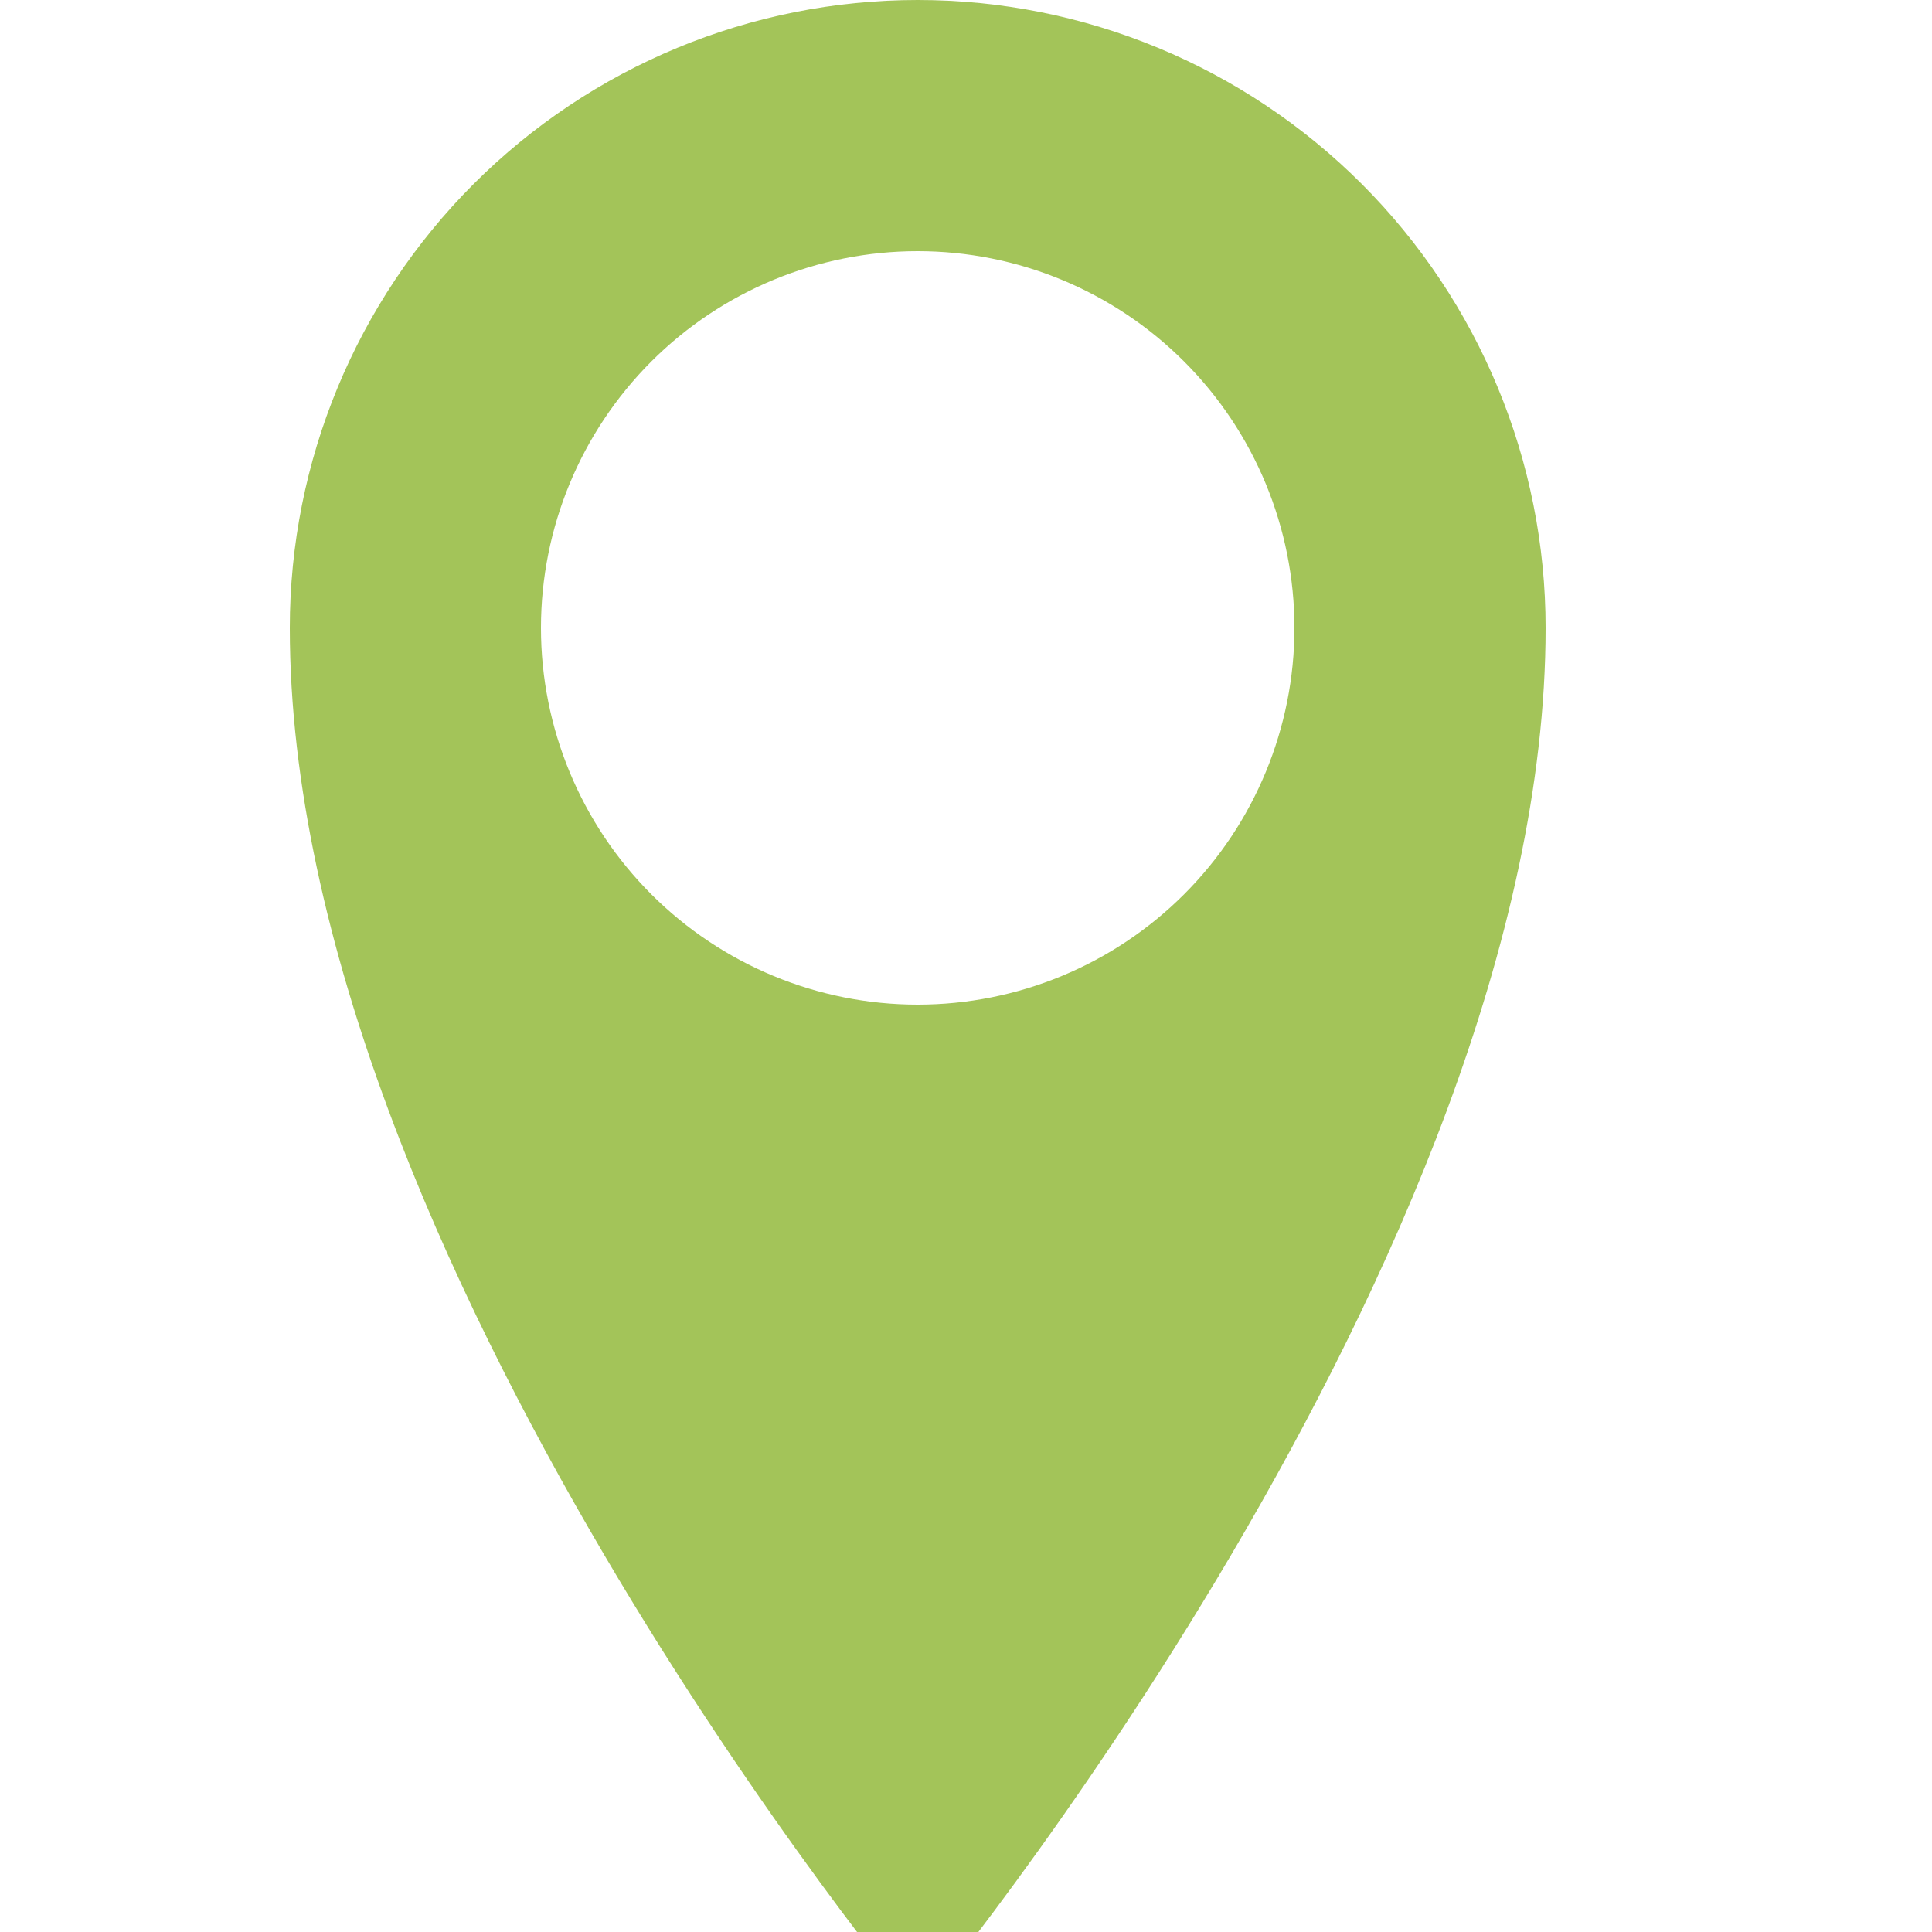 <?xml version="1.0" encoding="UTF-8"?> <svg xmlns="http://www.w3.org/2000/svg" width="80" height="80" viewBox="0 0 80 80" fill="none"> <g clip-path="url(#clip0_595_6)"> <path d="M38 0C31.104 0 24.491 2.739 19.615 7.615C14.739 12.491 12 19.104 12 26C12 52 38 83.2 38 83.2C38 83.2 64 52 64 26C64 19.104 61.261 12.491 56.385 7.615C51.509 2.739 44.896 0 38 0ZM38 41.6C33.863 41.6 29.895 39.956 26.969 37.031C24.044 34.105 22.4 30.137 22.4 26C22.4 21.863 24.044 17.895 26.969 14.969C29.895 12.044 33.863 10.4 38 10.4C42.137 10.4 46.105 12.044 49.031 14.969C51.956 17.895 53.6 21.863 53.6 26C53.6 30.137 51.956 34.105 49.031 37.031C46.105 39.956 42.137 41.6 38 41.6Z" fill="#A3C459"></path> </g> <defs> <clipPath id="clip0_595_6"> <rect width="20" height="20" fill="white" transform="scale(4)"></rect> </clipPath> </defs> </svg> 